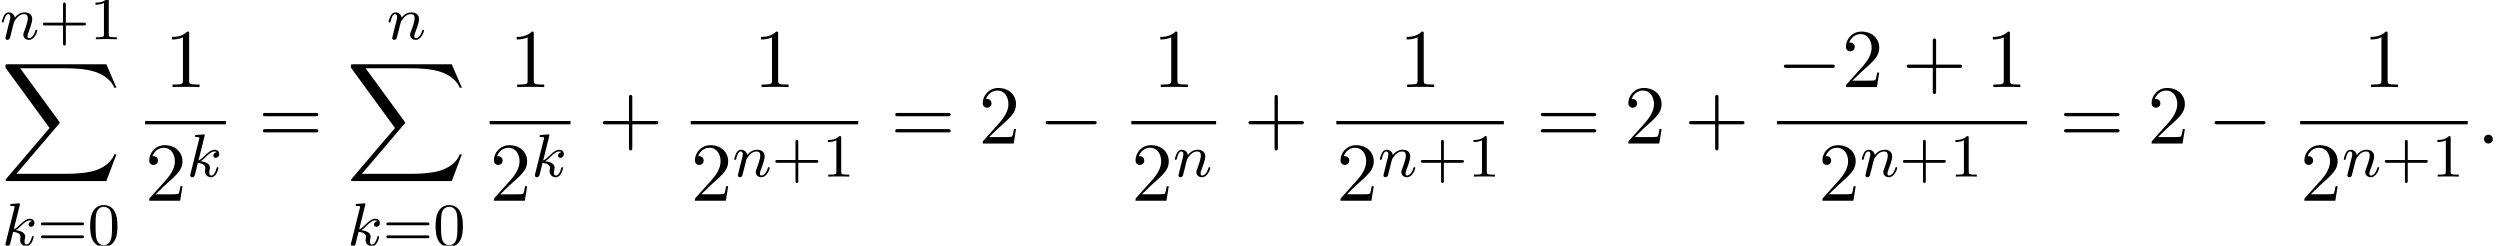 <?xml version='1.0' encoding='UTF-8'?>
<!-- This file was generated by dvisvgm 2.13.3 -->
<svg version='1.1' xmlns='http://www.w3.org/2000/svg' xmlns:xlink='http://www.w3.org/1999/xlink' width='327.033pt' height='32.126pt' viewBox='69.609 81.788 327.033 32.126'>
<defs>
<path id='g3-58' d='M2.095-.578C2.095-.895 1.833-1.156 1.516-1.156S.938-.895 .938-.578S1.2 0 1.516 0S2.095-.262 2.095-.578Z'/>
<path id='g4-43' d='M3.475-1.809H5.818C5.93-1.809 6.105-1.809 6.105-1.993S5.93-2.176 5.818-2.176H3.475V-4.527C3.475-4.639 3.475-4.814 3.292-4.814S3.108-4.639 3.108-4.527V-2.176H.757C.646-2.176 .47-2.176 .47-1.993S.646-1.809 .757-1.809H3.108V.542C3.108 .654 3.108 .829 3.292 .829S3.475 .654 3.475 .542V-1.809Z'/>
<path id='g4-48' d='M3.897-2.542C3.897-3.395 3.81-3.913 3.547-4.423C3.196-5.125 2.55-5.3 2.112-5.3C1.108-5.3 .741-4.551 .63-4.328C.343-3.746 .327-2.957 .327-2.542C.327-2.016 .351-1.211 .733-.574C1.1 .016 1.69 .167 2.112 .167C2.495 .167 3.18 .048 3.579-.741C3.873-1.315 3.897-2.024 3.897-2.542ZM2.112-.056C1.841-.056 1.291-.183 1.124-1.02C1.036-1.474 1.036-2.224 1.036-2.638C1.036-3.188 1.036-3.746 1.124-4.184C1.291-4.997 1.913-5.077 2.112-5.077C2.383-5.077 2.933-4.941 3.092-4.216C3.188-3.778 3.188-3.18 3.188-2.638C3.188-2.168 3.188-1.451 3.092-1.004C2.925-.167 2.375-.056 2.112-.056Z'/>
<path id='g4-49' d='M2.503-5.077C2.503-5.292 2.487-5.3 2.271-5.3C1.945-4.981 1.522-4.79 .765-4.79V-4.527C.98-4.527 1.411-4.527 1.873-4.742V-.654C1.873-.359 1.849-.263 1.092-.263H.813V0C1.14-.024 1.825-.024 2.184-.024S3.236-.024 3.563 0V-.263H3.284C2.527-.263 2.503-.359 2.503-.654V-5.077Z'/>
<path id='g4-61' d='M5.826-2.654C5.946-2.654 6.105-2.654 6.105-2.837S5.914-3.021 5.794-3.021H.781C.662-3.021 .47-3.021 .47-2.837S.63-2.654 .749-2.654H5.826ZM5.794-.964C5.914-.964 6.105-.964 6.105-1.148S5.946-1.331 5.826-1.331H.749C.63-1.331 .47-1.331 .47-1.148S.662-.964 .781-.964H5.794Z'/>
<path id='g2-107' d='M2.327-5.292C2.335-5.308 2.359-5.412 2.359-5.42C2.359-5.46 2.327-5.531 2.232-5.531C2.2-5.531 1.953-5.507 1.769-5.491L1.323-5.46C1.148-5.444 1.068-5.436 1.068-5.292C1.068-5.181 1.18-5.181 1.275-5.181C1.658-5.181 1.658-5.133 1.658-5.061C1.658-5.037 1.658-5.021 1.618-4.878L.486-.343C.454-.223 .454-.175 .454-.167C.454-.032 .566 .08 .717 .08C.988 .08 1.052-.175 1.084-.287C1.164-.622 1.371-1.467 1.459-1.801C1.897-1.753 2.431-1.602 2.431-1.148C2.431-1.108 2.431-1.068 2.415-.988C2.391-.885 2.375-.773 2.375-.733C2.375-.263 2.726 .08 3.188 .08C3.523 .08 3.73-.167 3.834-.319C4.025-.614 4.152-1.092 4.152-1.14C4.152-1.219 4.089-1.243 4.033-1.243C3.937-1.243 3.921-1.196 3.889-1.052C3.786-.677 3.579-.143 3.204-.143C2.997-.143 2.949-.319 2.949-.534C2.949-.638 2.957-.733 2.997-.917C3.005-.948 3.037-1.076 3.037-1.164C3.037-1.817 2.216-1.961 1.809-2.016C2.104-2.192 2.375-2.463 2.471-2.566C2.909-2.997 3.268-3.292 3.65-3.292C3.754-3.292 3.85-3.268 3.913-3.188C3.483-3.132 3.483-2.758 3.483-2.75C3.483-2.574 3.618-2.455 3.794-2.455C4.009-2.455 4.248-2.63 4.248-2.957C4.248-3.228 4.057-3.515 3.658-3.515C3.196-3.515 2.782-3.164 2.327-2.71C1.865-2.256 1.666-2.168 1.538-2.112L2.327-5.292Z'/>
<path id='g2-110' d='M1.594-1.307C1.618-1.427 1.698-1.73 1.722-1.849C1.833-2.279 1.833-2.287 2.016-2.55C2.279-2.941 2.654-3.292 3.188-3.292C3.475-3.292 3.642-3.124 3.642-2.75C3.642-2.311 3.308-1.403 3.156-1.012C3.053-.749 3.053-.701 3.053-.598C3.053-.143 3.427 .08 3.77 .08C4.551 .08 4.878-1.036 4.878-1.14C4.878-1.219 4.814-1.243 4.758-1.243C4.663-1.243 4.647-1.188 4.623-1.108C4.431-.454 4.097-.143 3.794-.143C3.666-.143 3.602-.223 3.602-.406S3.666-.765 3.746-.964C3.866-1.267 4.216-2.184 4.216-2.63C4.216-3.228 3.802-3.515 3.228-3.515C2.582-3.515 2.168-3.124 1.937-2.821C1.881-3.26 1.53-3.515 1.124-3.515C.837-3.515 .638-3.332 .51-3.084C.319-2.71 .239-2.311 .239-2.295C.239-2.224 .295-2.192 .359-2.192C.462-2.192 .47-2.224 .526-2.431C.622-2.821 .765-3.292 1.1-3.292C1.307-3.292 1.355-3.092 1.355-2.917C1.355-2.774 1.315-2.622 1.251-2.359C1.235-2.295 1.116-1.825 1.084-1.714L.789-.518C.757-.399 .709-.199 .709-.167C.709 .016 .861 .08 .964 .08C1.108 .08 1.227-.016 1.283-.112C1.307-.159 1.371-.43 1.411-.598L1.594-1.307Z'/>
<path id='g1-0' d='M7.189-2.509C7.375-2.509 7.571-2.509 7.571-2.727S7.375-2.945 7.189-2.945H1.287C1.102-2.945 .905-2.945 .905-2.727S1.102-2.509 1.287-2.509H7.189Z'/>
<path id='g0-88' d='M13.811 15.273L15.131 11.782H14.858C14.433 12.916 13.276 13.658 12.022 13.985C11.793 14.04 10.724 14.324 8.629 14.324H2.051L7.604 7.811C7.68 7.724 7.702 7.691 7.702 7.636C7.702 7.615 7.702 7.582 7.625 7.473L2.542 .524H8.52C9.982 .524 10.975 .676 11.073 .698C11.662 .785 12.611 .971 13.473 1.516C13.745 1.691 14.487 2.182 14.858 3.065H15.131L13.811 0H.916C.665 0 .655 .011 .622 .076C.611 .109 .611 .316 .611 .436L6.382 8.335L.731 14.956C.622 15.087 .622 15.142 .622 15.153C.622 15.273 .72 15.273 .916 15.273H13.811Z'/>
<path id='g5-43' d='M4.462-2.509H7.505C7.658-2.509 7.865-2.509 7.865-2.727S7.658-2.945 7.505-2.945H4.462V-6C4.462-6.153 4.462-6.36 4.244-6.36S4.025-6.153 4.025-6V-2.945H.971C.818-2.945 .611-2.945 .611-2.727S.818-2.509 .971-2.509H4.025V.545C4.025 .698 4.025 .905 4.244 .905S4.462 .698 4.462 .545V-2.509Z'/>
<path id='g5-49' d='M3.207-6.982C3.207-7.244 3.207-7.265 2.956-7.265C2.28-6.567 1.32-6.567 .971-6.567V-6.229C1.189-6.229 1.833-6.229 2.4-6.513V-.862C2.4-.469 2.367-.338 1.385-.338H1.036V0C1.418-.033 2.367-.033 2.804-.033S4.189-.033 4.571 0V-.338H4.222C3.24-.338 3.207-.458 3.207-.862V-6.982Z'/>
<path id='g5-50' d='M1.385-.84L2.542-1.964C4.244-3.469 4.898-4.058 4.898-5.149C4.898-6.393 3.916-7.265 2.585-7.265C1.353-7.265 .545-6.262 .545-5.291C.545-4.68 1.091-4.68 1.124-4.68C1.309-4.68 1.691-4.811 1.691-5.258C1.691-5.542 1.495-5.825 1.113-5.825C1.025-5.825 1.004-5.825 .971-5.815C1.222-6.524 1.811-6.927 2.444-6.927C3.436-6.927 3.905-6.044 3.905-5.149C3.905-4.276 3.36-3.415 2.76-2.738L.665-.404C.545-.284 .545-.262 .545 0H4.593L4.898-1.898H4.625C4.571-1.571 4.495-1.091 4.385-.927C4.309-.84 3.589-.84 3.349-.84H1.385Z'/>
<path id='g5-61' d='M7.495-3.567C7.658-3.567 7.865-3.567 7.865-3.785S7.658-4.004 7.505-4.004H.971C.818-4.004 .611-4.004 .611-3.785S.818-3.567 .982-3.567H7.495ZM7.505-1.451C7.658-1.451 7.865-1.451 7.865-1.669S7.658-1.887 7.495-1.887H.982C.818-1.887 .611-1.887 .611-1.669S.818-1.451 .971-1.451H7.505Z'/>
</defs>
<g id='page1'>
<use x='69.609' y='86.925' xlink:href='#g2-110'/>
<use x='74.747' y='86.925' xlink:href='#g4-43'/>
<use x='81.334' y='86.925' xlink:href='#g4-49'/>
<use x='69.71' y='90.197' xlink:href='#g0-88'/>
<use x='69.867' y='113.914' xlink:href='#g2-107'/>
<use x='74.489' y='113.914' xlink:href='#g4-61'/>
<use x='81.076' y='113.914' xlink:href='#g4-48'/>
<use x='91.142' y='93.181' xlink:href='#g5-49'/>
<rect x='88.582' y='97.616' height='.436' width='10.574'/>
<use x='88.582' y='108.047' xlink:href='#g5-50'/>
<use x='94.036' y='104.896' xlink:href='#g2-107'/>
<use x='103.382' y='100.561' xlink:href='#g5-61'/>
<use x='120.207' y='86.925' xlink:href='#g2-110'/>
<use x='114.897' y='90.197' xlink:href='#g0-88'/>
<use x='115.055' y='113.914' xlink:href='#g2-107'/>
<use x='119.676' y='113.914' xlink:href='#g4-61'/>
<use x='126.263' y='113.914' xlink:href='#g4-48'/>
<use x='136.228' y='93.181' xlink:href='#g5-49'/>
<rect x='133.668' y='97.616' height='.436' width='10.574'/>
<use x='133.668' y='108.047' xlink:href='#g5-50'/>
<use x='139.123' y='104.896' xlink:href='#g2-107'/>
<use x='147.862' y='100.561' xlink:href='#g5-43'/>
<use x='168.195' y='93.181' xlink:href='#g5-49'/>
<rect x='159.967' y='97.616' height='.436' width='21.912'/>
<use x='159.967' y='108.044' xlink:href='#g5-50'/>
<use x='165.421' y='104.893' xlink:href='#g2-110'/>
<use x='170.56' y='104.893' xlink:href='#g4-43'/>
<use x='177.146' y='104.893' xlink:href='#g4-49'/>
<use x='186.104' y='100.561' xlink:href='#g5-61'/>
<use x='197.619' y='100.561' xlink:href='#g5-50'/>
<use x='205.498' y='100.561' xlink:href='#g1-0'/>
<use x='220.421' y='93.181' xlink:href='#g5-49'/>
<rect x='217.603' y='97.616' height='.436' width='11.091'/>
<use x='217.603' y='108.044' xlink:href='#g5-50'/>
<use x='223.057' y='104.893' xlink:href='#g2-110'/>
<use x='232.313' y='100.561' xlink:href='#g5-43'/>
<use x='252.646' y='93.181' xlink:href='#g5-49'/>
<rect x='244.418' y='97.616' height='.436' width='21.912'/>
<use x='244.418' y='108.044' xlink:href='#g5-50'/>
<use x='249.872' y='104.893' xlink:href='#g2-110'/>
<use x='255.011' y='104.893' xlink:href='#g4-43'/>
<use x='261.597' y='104.893' xlink:href='#g4-49'/>
<use x='270.555' y='100.561' xlink:href='#g5-61'/>
<use x='282.07' y='100.561' xlink:href='#g5-50'/>
<use x='289.949' y='100.561' xlink:href='#g5-43'/>
<use x='302.054' y='93.181' xlink:href='#g1-0'/>
<use x='310.538' y='93.181' xlink:href='#g5-50'/>
<use x='318.417' y='93.181' xlink:href='#g5-43'/>
<use x='329.326' y='93.181' xlink:href='#g5-49'/>
<rect x='302.054' y='97.616' height='.436' width='32.727'/>
<use x='307.461' y='108.044' xlink:href='#g5-50'/>
<use x='312.916' y='104.893' xlink:href='#g2-110'/>
<use x='318.054' y='104.893' xlink:href='#g4-43'/>
<use x='324.641' y='104.893' xlink:href='#g4-49'/>
<use x='339.007' y='100.561' xlink:href='#g5-61'/>
<use x='350.522' y='100.561' xlink:href='#g5-50'/>
<use x='358.4' y='100.561' xlink:href='#g1-0'/>
<use x='378.734' y='93.181' xlink:href='#g5-49'/>
<rect x='370.505' y='97.616' height='.436' width='21.912'/>
<use x='370.505' y='108.044' xlink:href='#g5-50'/>
<use x='375.96' y='104.893' xlink:href='#g2-110'/>
<use x='381.098' y='104.893' xlink:href='#g4-43'/>
<use x='387.684' y='104.893' xlink:href='#g4-49'/>
<use x='393.612' y='100.561' xlink:href='#g3-58'/>
</g>
</svg><!--Rendered by QuickLaTeX.com-->
